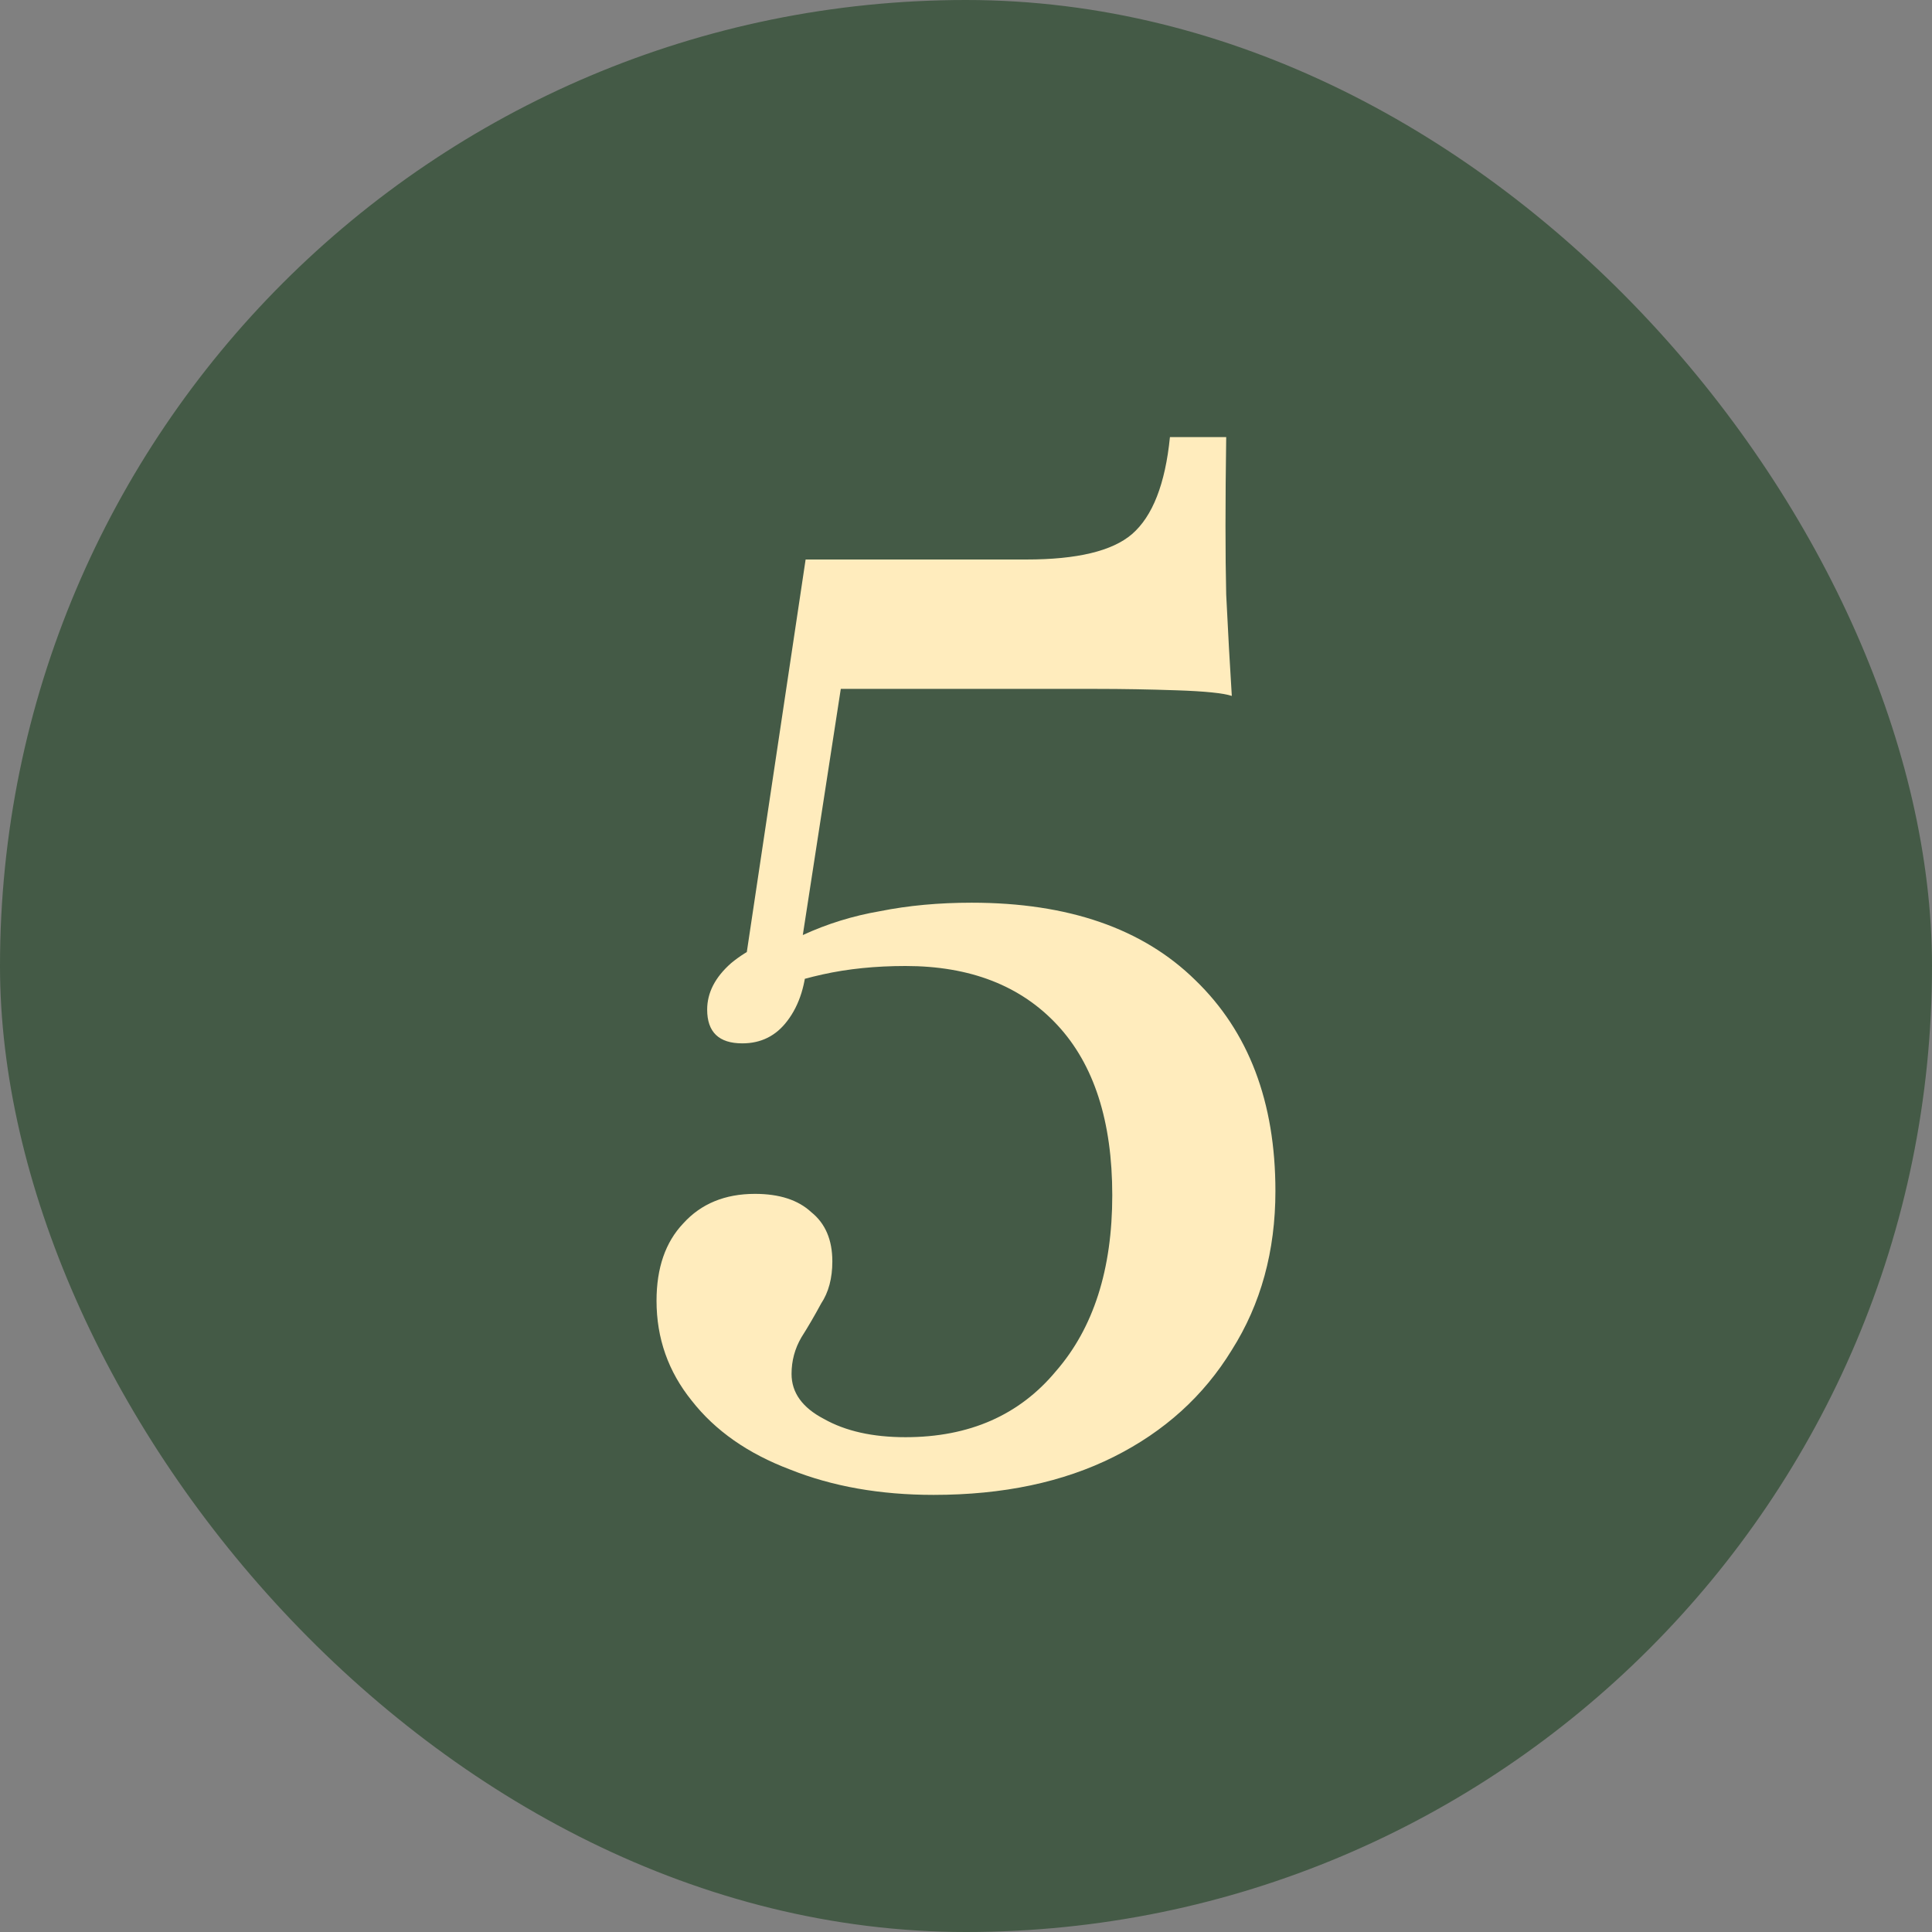 <svg xmlns="http://www.w3.org/2000/svg" width="72" height="72" viewBox="0 0 72 72" fill="none"><rect x="0" y="0" width="72" height="72" fill="#808080" stroke="none"/><rect width="72" height="72" rx="36" fill="#445A46"></rect><path d="M34.793 55.71C32.801 55.71 31.019 55.395 29.447 54.766C27.874 54.172 26.651 53.316 25.777 52.197C24.904 51.114 24.467 49.874 24.467 48.476C24.467 47.253 24.799 46.292 25.463 45.593C26.127 44.859 27.018 44.492 28.136 44.492C29.045 44.492 29.744 44.719 30.233 45.173C30.757 45.593 31.019 46.204 31.019 47.008C31.019 47.637 30.879 48.161 30.6 48.581C30.355 49.035 30.111 49.454 29.866 49.839C29.621 50.258 29.499 50.712 29.499 51.202C29.499 51.901 29.901 52.46 30.705 52.879C31.509 53.333 32.522 53.56 33.745 53.56C36.121 53.56 37.991 52.739 39.354 51.097C40.752 49.489 41.451 47.305 41.451 44.544C41.451 41.784 40.769 39.669 39.406 38.202C38.043 36.734 36.156 36 33.745 36C32.627 36 31.596 36.105 30.652 36.315C29.709 36.524 28.87 36.804 28.136 37.153L27.612 36.944L30.023 20.851H38.253C40.14 20.851 41.451 20.536 42.184 19.907C42.953 19.243 43.425 18.038 43.6 16.29H45.697C45.662 18.736 45.662 20.694 45.697 22.161C45.767 23.594 45.836 24.852 45.906 25.935C45.592 25.831 44.91 25.761 43.862 25.726C42.849 25.691 41.835 25.673 40.822 25.673H31.334L29.918 34.847C30.827 34.427 31.788 34.13 32.801 33.956C33.85 33.746 34.986 33.641 36.209 33.641C39.808 33.641 42.586 34.602 44.543 36.524C46.535 38.446 47.531 41.067 47.531 44.387C47.531 46.624 46.99 48.598 45.906 50.31C44.858 52.023 43.39 53.351 41.503 54.294C39.616 55.238 37.379 55.71 34.793 55.71ZM27.664 38.883C26.791 38.883 26.354 38.464 26.354 37.625C26.354 36.996 26.651 36.419 27.245 35.895C27.874 35.371 28.695 34.986 29.709 34.742L30.076 35.685C30.041 36.664 29.796 37.45 29.342 38.044C28.922 38.603 28.363 38.883 27.664 38.883Z" fill="#FFECBD"></path></svg>
